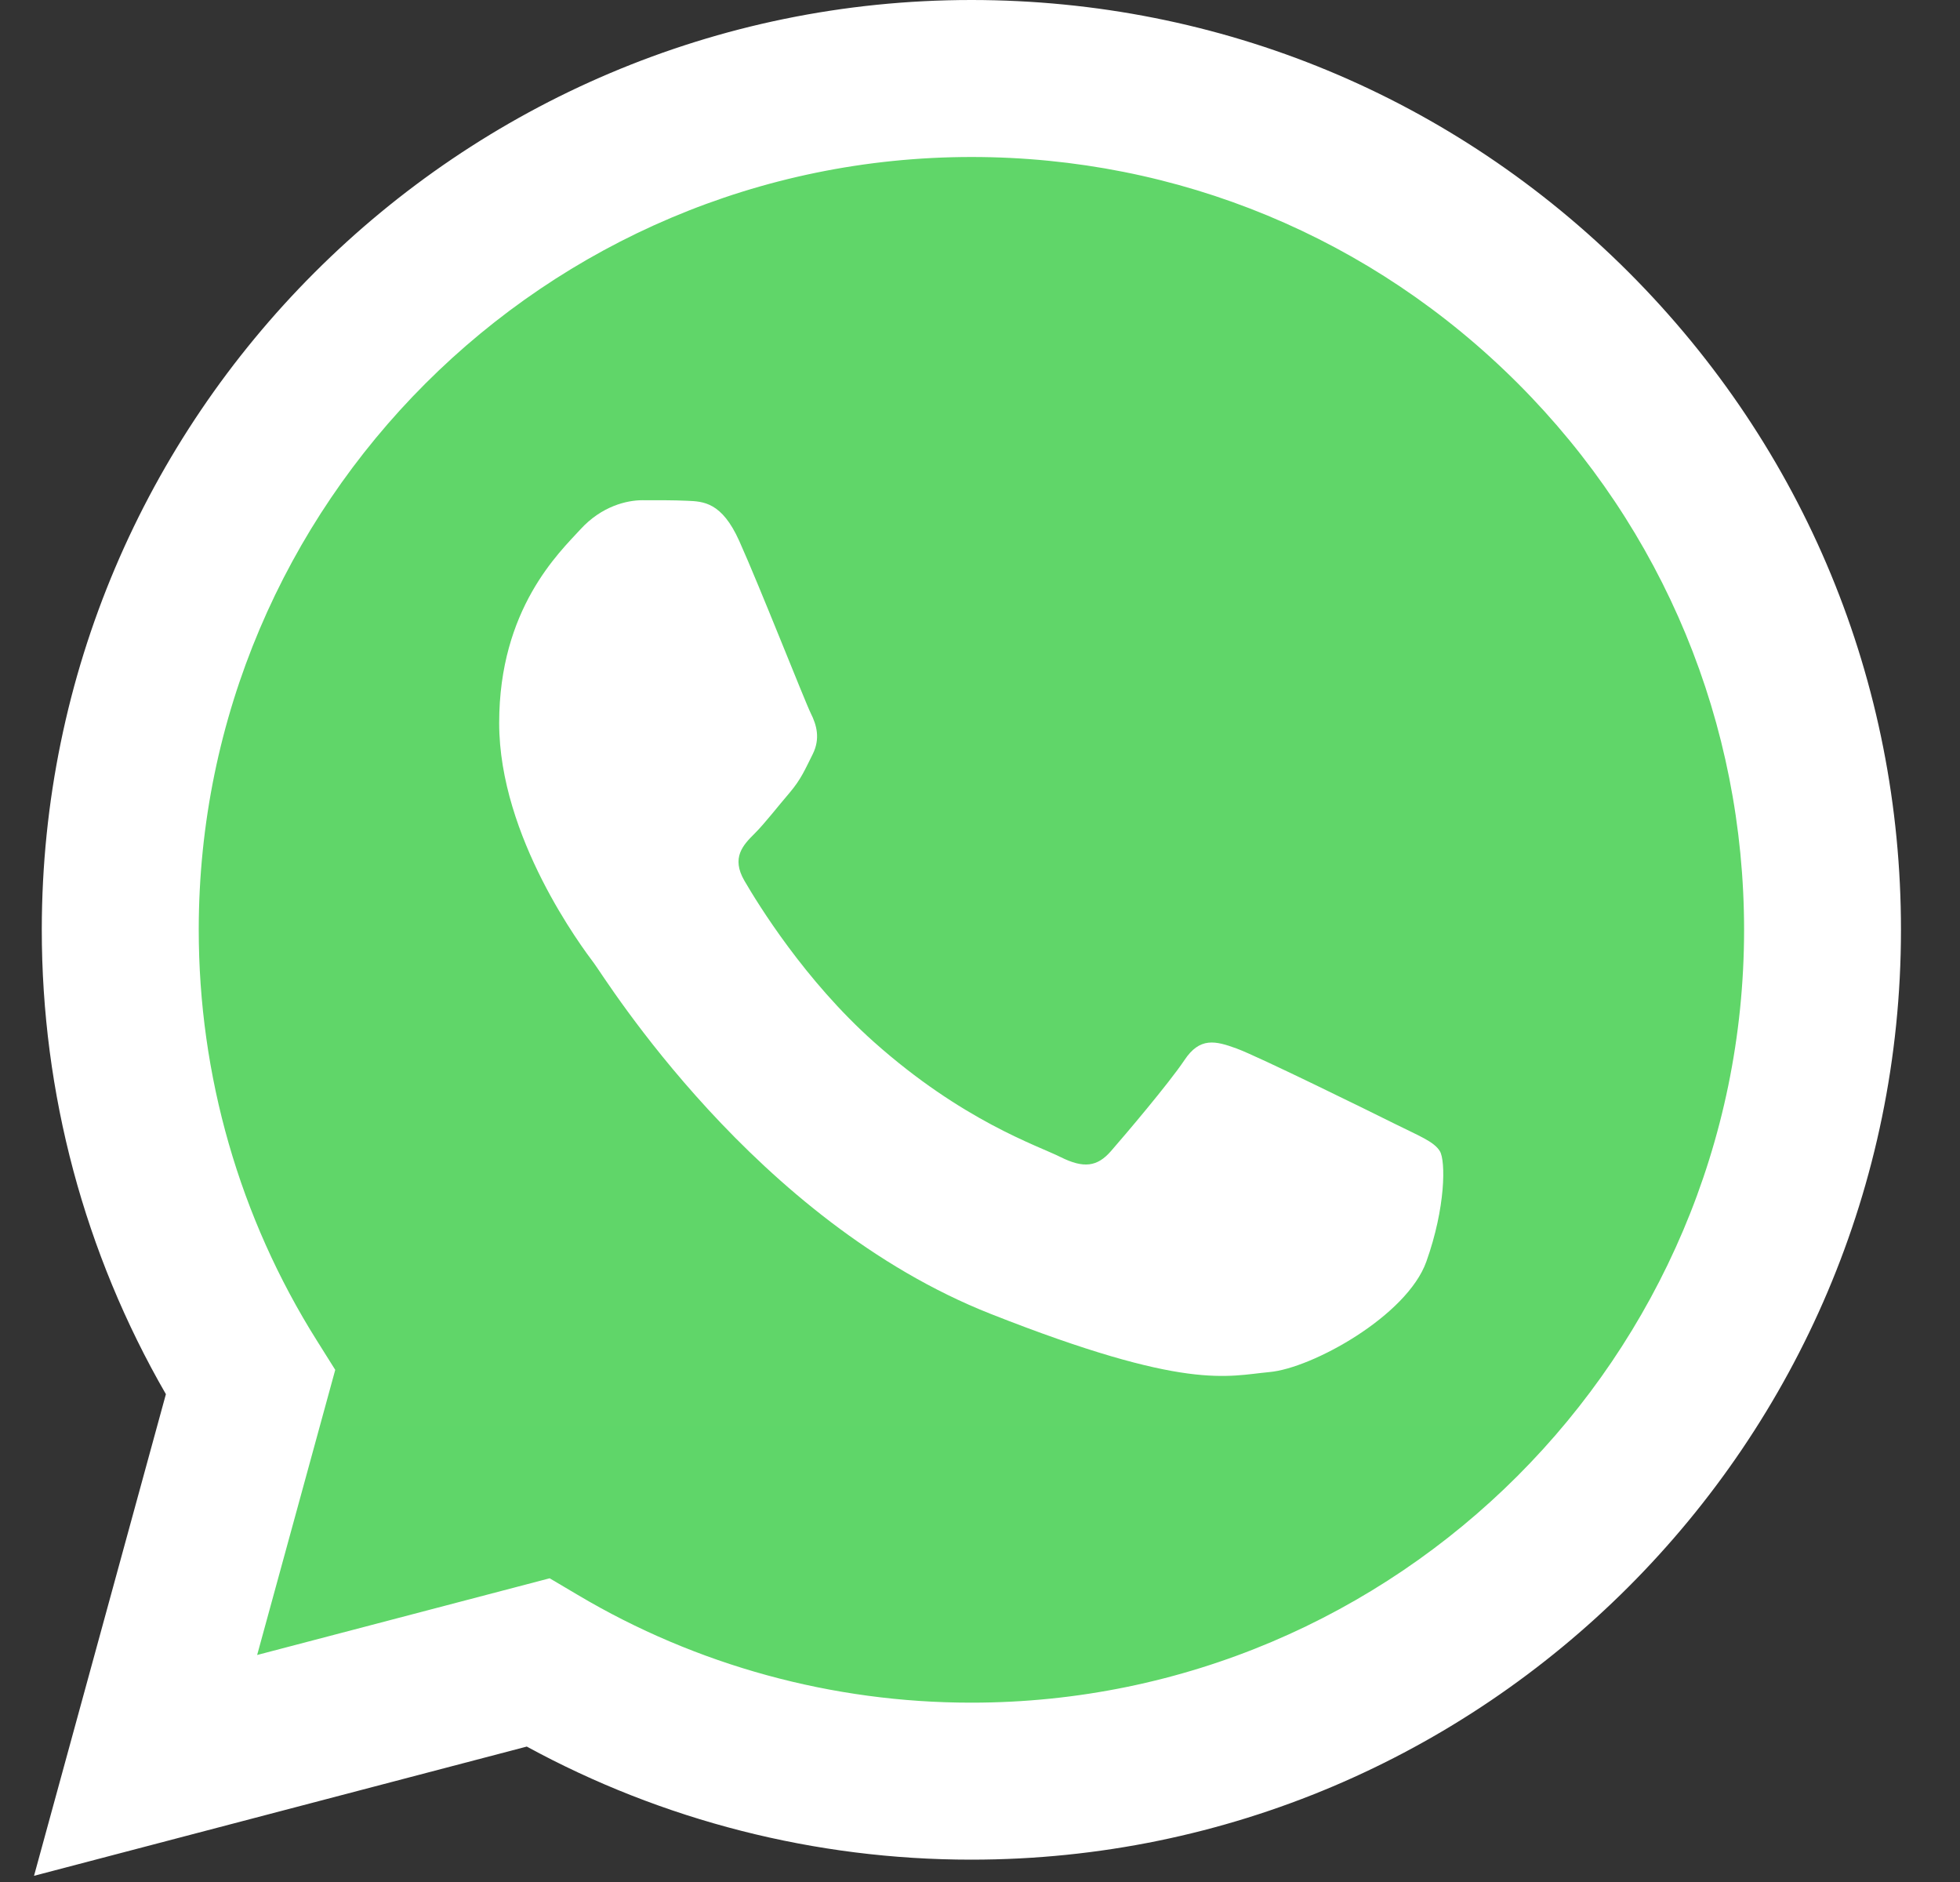 <svg width="25" height="24" viewBox="0 0 25 24" fill="none" xmlns="http://www.w3.org/2000/svg">
<rect x="0" y="0" width="25" height="24" fill="#333333" stroke="none"/>
<g clip-path="url(#clip0_72_528)">
<path d="M0.94 11.856C0.939 13.873 1.466 15.842 2.468 17.577L0.844 23.507L6.912 21.916C8.59 22.829 10.471 23.308 12.382 23.308H12.387C18.695 23.308 23.83 18.175 23.833 11.865C23.834 8.808 22.645 5.933 20.483 3.77C18.322 1.607 15.448 0.415 12.386 0.414C6.077 0.414 0.942 5.547 0.94 11.856" fill="url(#paint0_linear_72_528)"/>
<path d="M0.533 11.853C0.532 13.942 1.078 15.981 2.116 17.779L0.434 23.921L6.719 22.273C8.451 23.217 10.401 23.715 12.385 23.715H12.39C18.925 23.715 24.245 18.398 24.247 11.862C24.249 8.695 23.016 5.717 20.778 3.476C18.539 1.236 15.562 0.001 12.39 0C5.855 0 0.536 5.317 0.533 11.853ZM4.276 17.469L4.042 17.096C3.055 15.528 2.534 13.715 2.535 11.853C2.537 6.421 6.958 2.002 12.394 2.002C15.027 2.003 17.501 3.029 19.362 4.891C21.222 6.753 22.246 9.229 22.246 11.861C22.243 17.294 17.822 21.713 12.39 21.713H12.386C10.618 21.713 8.883 21.238 7.371 20.34L7.011 20.127L3.28 21.105L4.276 17.469Z" fill="url(#paint1_linear_72_528)"/>
<path d="M9.429 6.898C9.207 6.404 8.973 6.394 8.762 6.386C8.589 6.378 8.392 6.379 8.194 6.379C7.997 6.379 7.676 6.453 7.404 6.75C7.133 7.046 6.367 7.763 6.367 9.22C6.367 10.678 7.429 12.087 7.577 12.284C7.725 12.482 9.626 15.569 12.638 16.756C15.14 17.743 15.65 17.547 16.193 17.497C16.736 17.448 17.946 16.781 18.193 16.089C18.44 15.398 18.44 14.805 18.366 14.681C18.292 14.557 18.094 14.483 17.798 14.335C17.501 14.187 16.045 13.47 15.773 13.371C15.502 13.272 15.304 13.223 15.107 13.52C14.909 13.816 14.342 14.483 14.169 14.681C13.996 14.879 13.823 14.903 13.527 14.755C13.23 14.607 12.276 14.294 11.144 13.285C10.264 12.5 9.669 11.53 9.496 11.233C9.323 10.937 9.478 10.776 9.626 10.629C9.759 10.496 9.922 10.283 10.071 10.11C10.218 9.937 10.268 9.813 10.367 9.616C10.465 9.418 10.416 9.245 10.342 9.097C10.268 8.949 9.692 7.483 9.429 6.898Z" fill="white"/>
</g>
<defs>
<linearGradient id="paint0_linear_72_528" x1="1150.3" y1="2309.67" x2="1150.3" y2="0.414" gradientUnits="userSpaceOnUse">
<stop stop-color="#1FAF38"/>
<stop offset="1" stop-color="#60D669"/>
</linearGradient>
<linearGradient id="paint1_linear_72_528" x1="1191.13" y1="2392.07" x2="1191.13" y2="0" gradientUnits="userSpaceOnUse">
<stop stop-color="#F9F9F9"/>
<stop offset="1" stop-color="white"/>
</linearGradient>
<clipPath id="clip0_72_528">
<rect width="23.82" height="24" fill="white" transform="translate(0.43)"/>
</clipPath>
</defs>
</svg>
